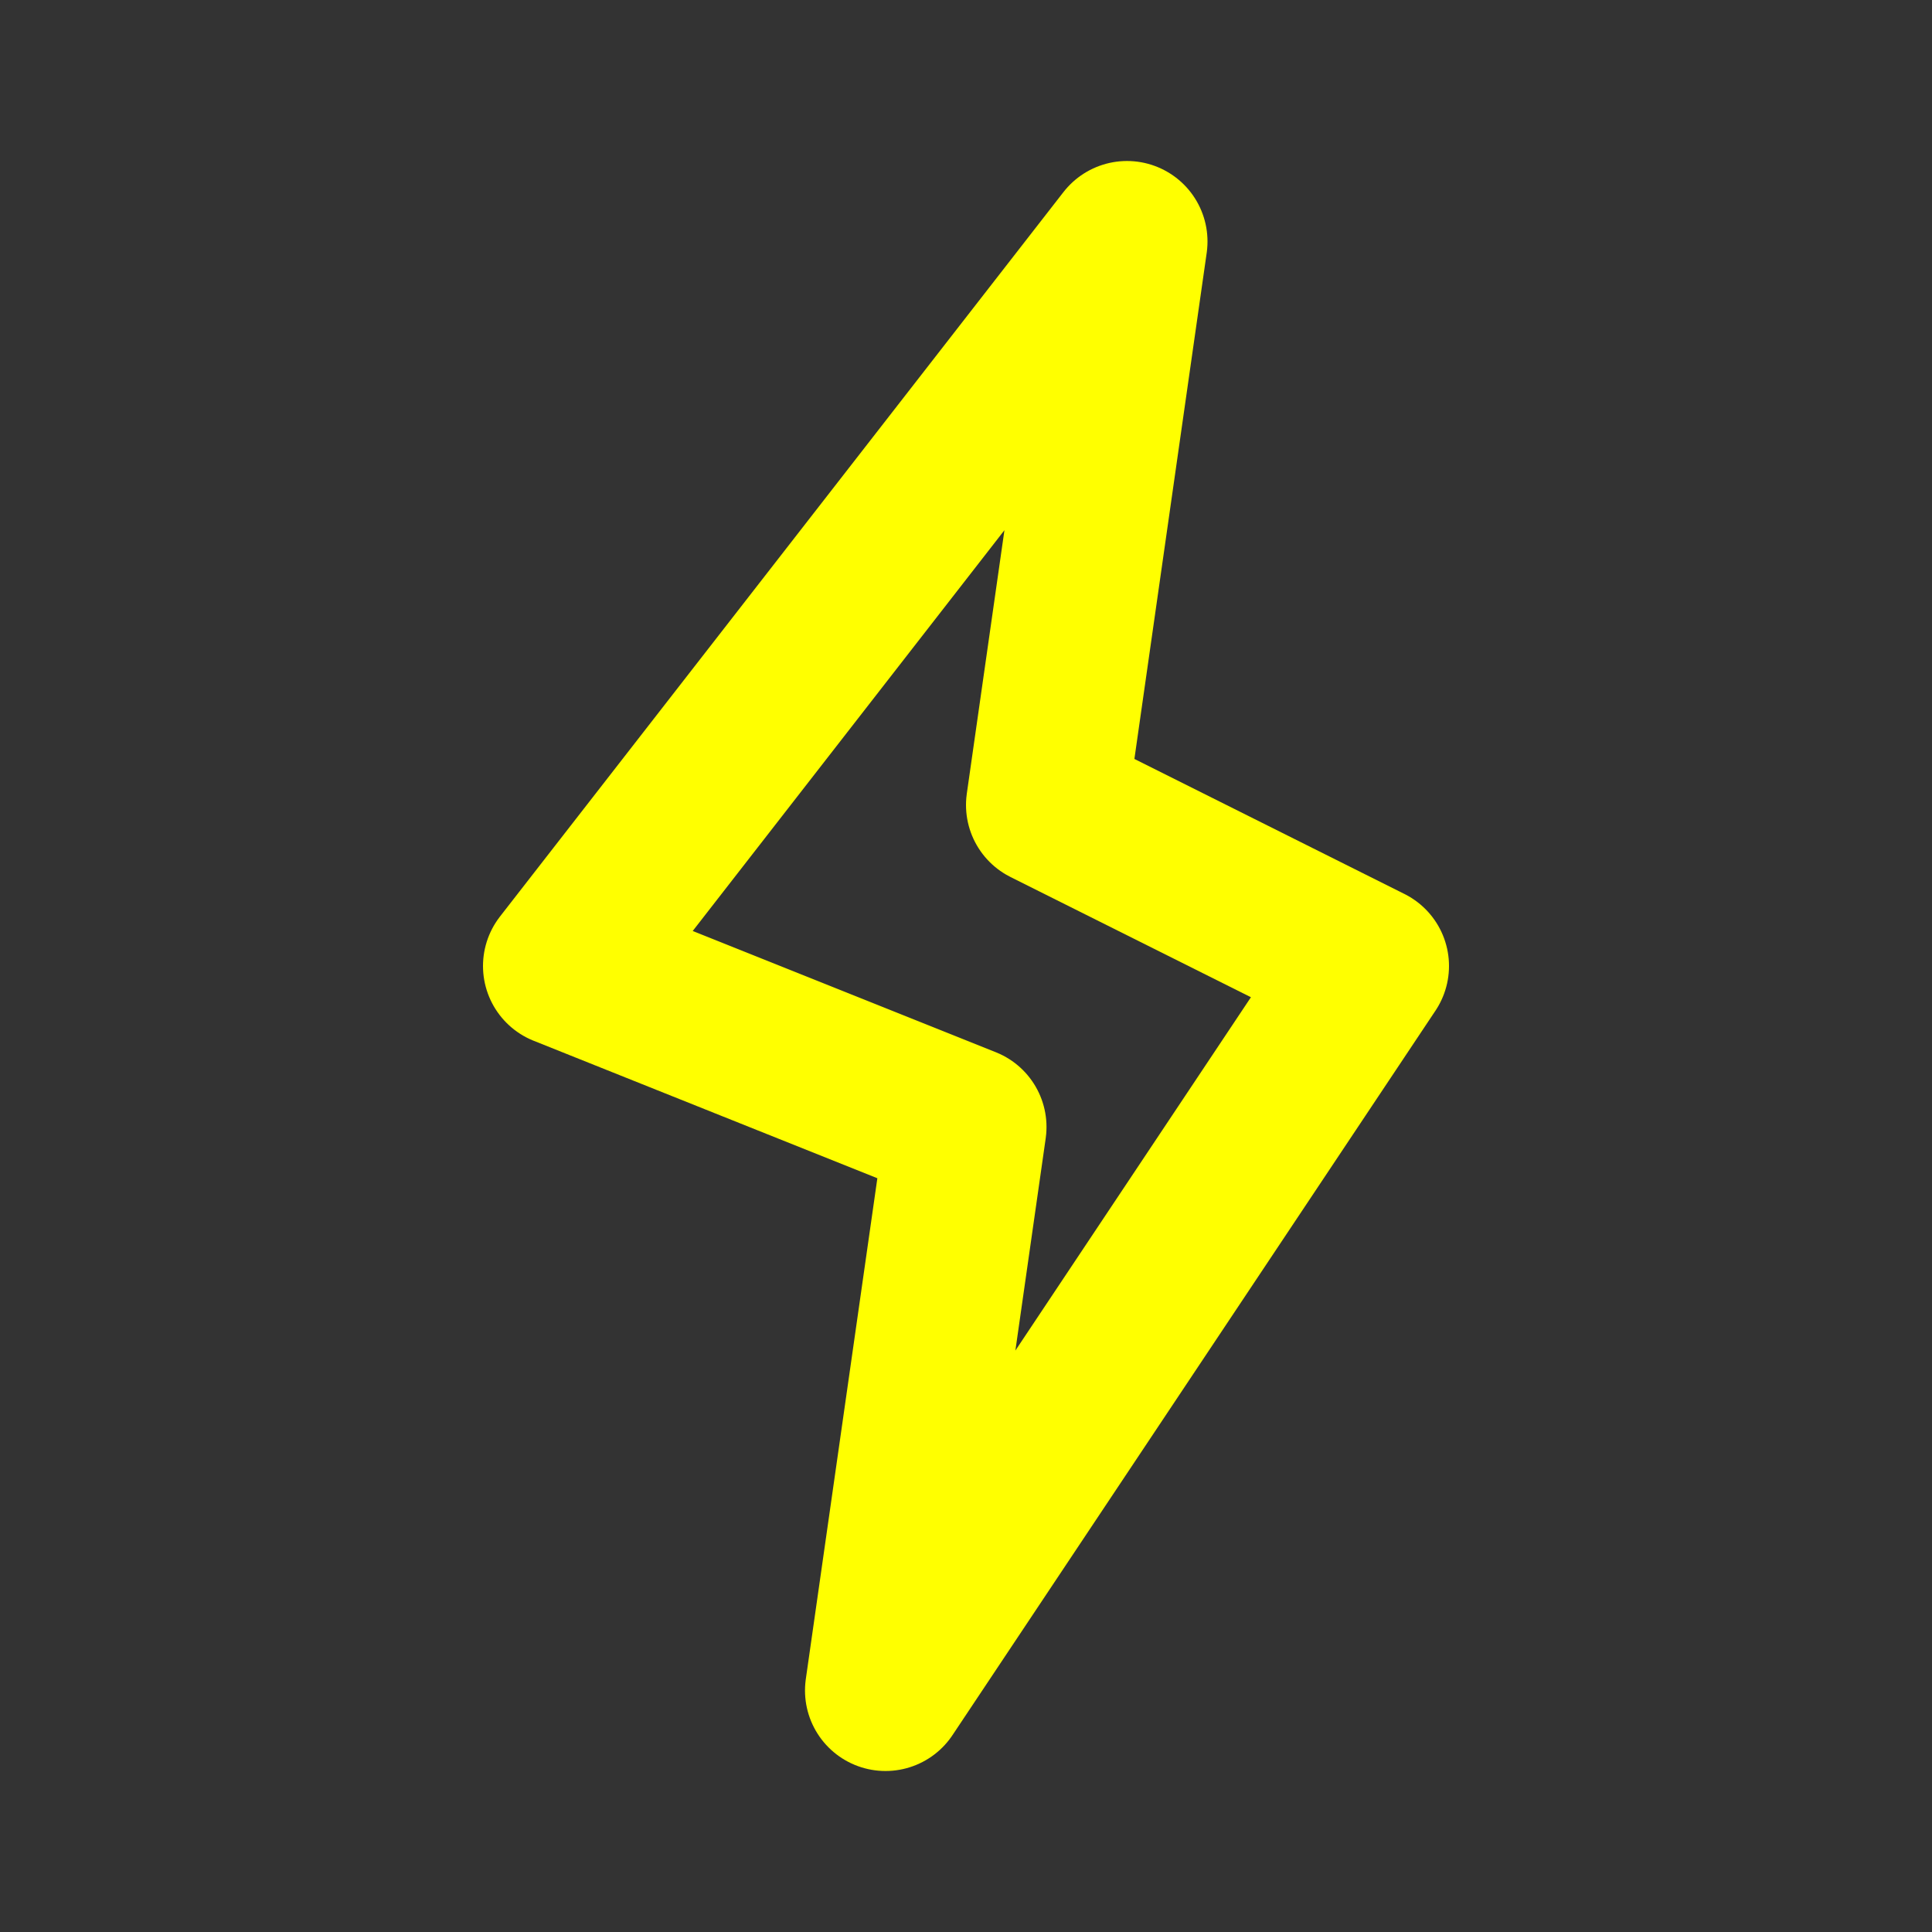 <?xml version="1.0" encoding="utf-8"?>
<!-- License: PD. Made by Mary Akveo: https://maryakveo.com/ -->
<svg fill="#FFFFFF" width="800px" height="800px" viewBox="0 0 24 24" id="lightning" data-name="Line Color" xmlns="http://www.w3.org/2000/svg" class="icon line-color"><rect x="0" y="0" width="24" height="24" fill="#333333" stroke="none"/><polygon id="primary" points="7 12 12 14 11 21 17 12 13 10 14 3 7 12" style="fill: none; stroke: rgb(255, 265, 0); stroke-linecap: round; stroke-linejoin: round; stroke-width: 2;"></polygon></svg>